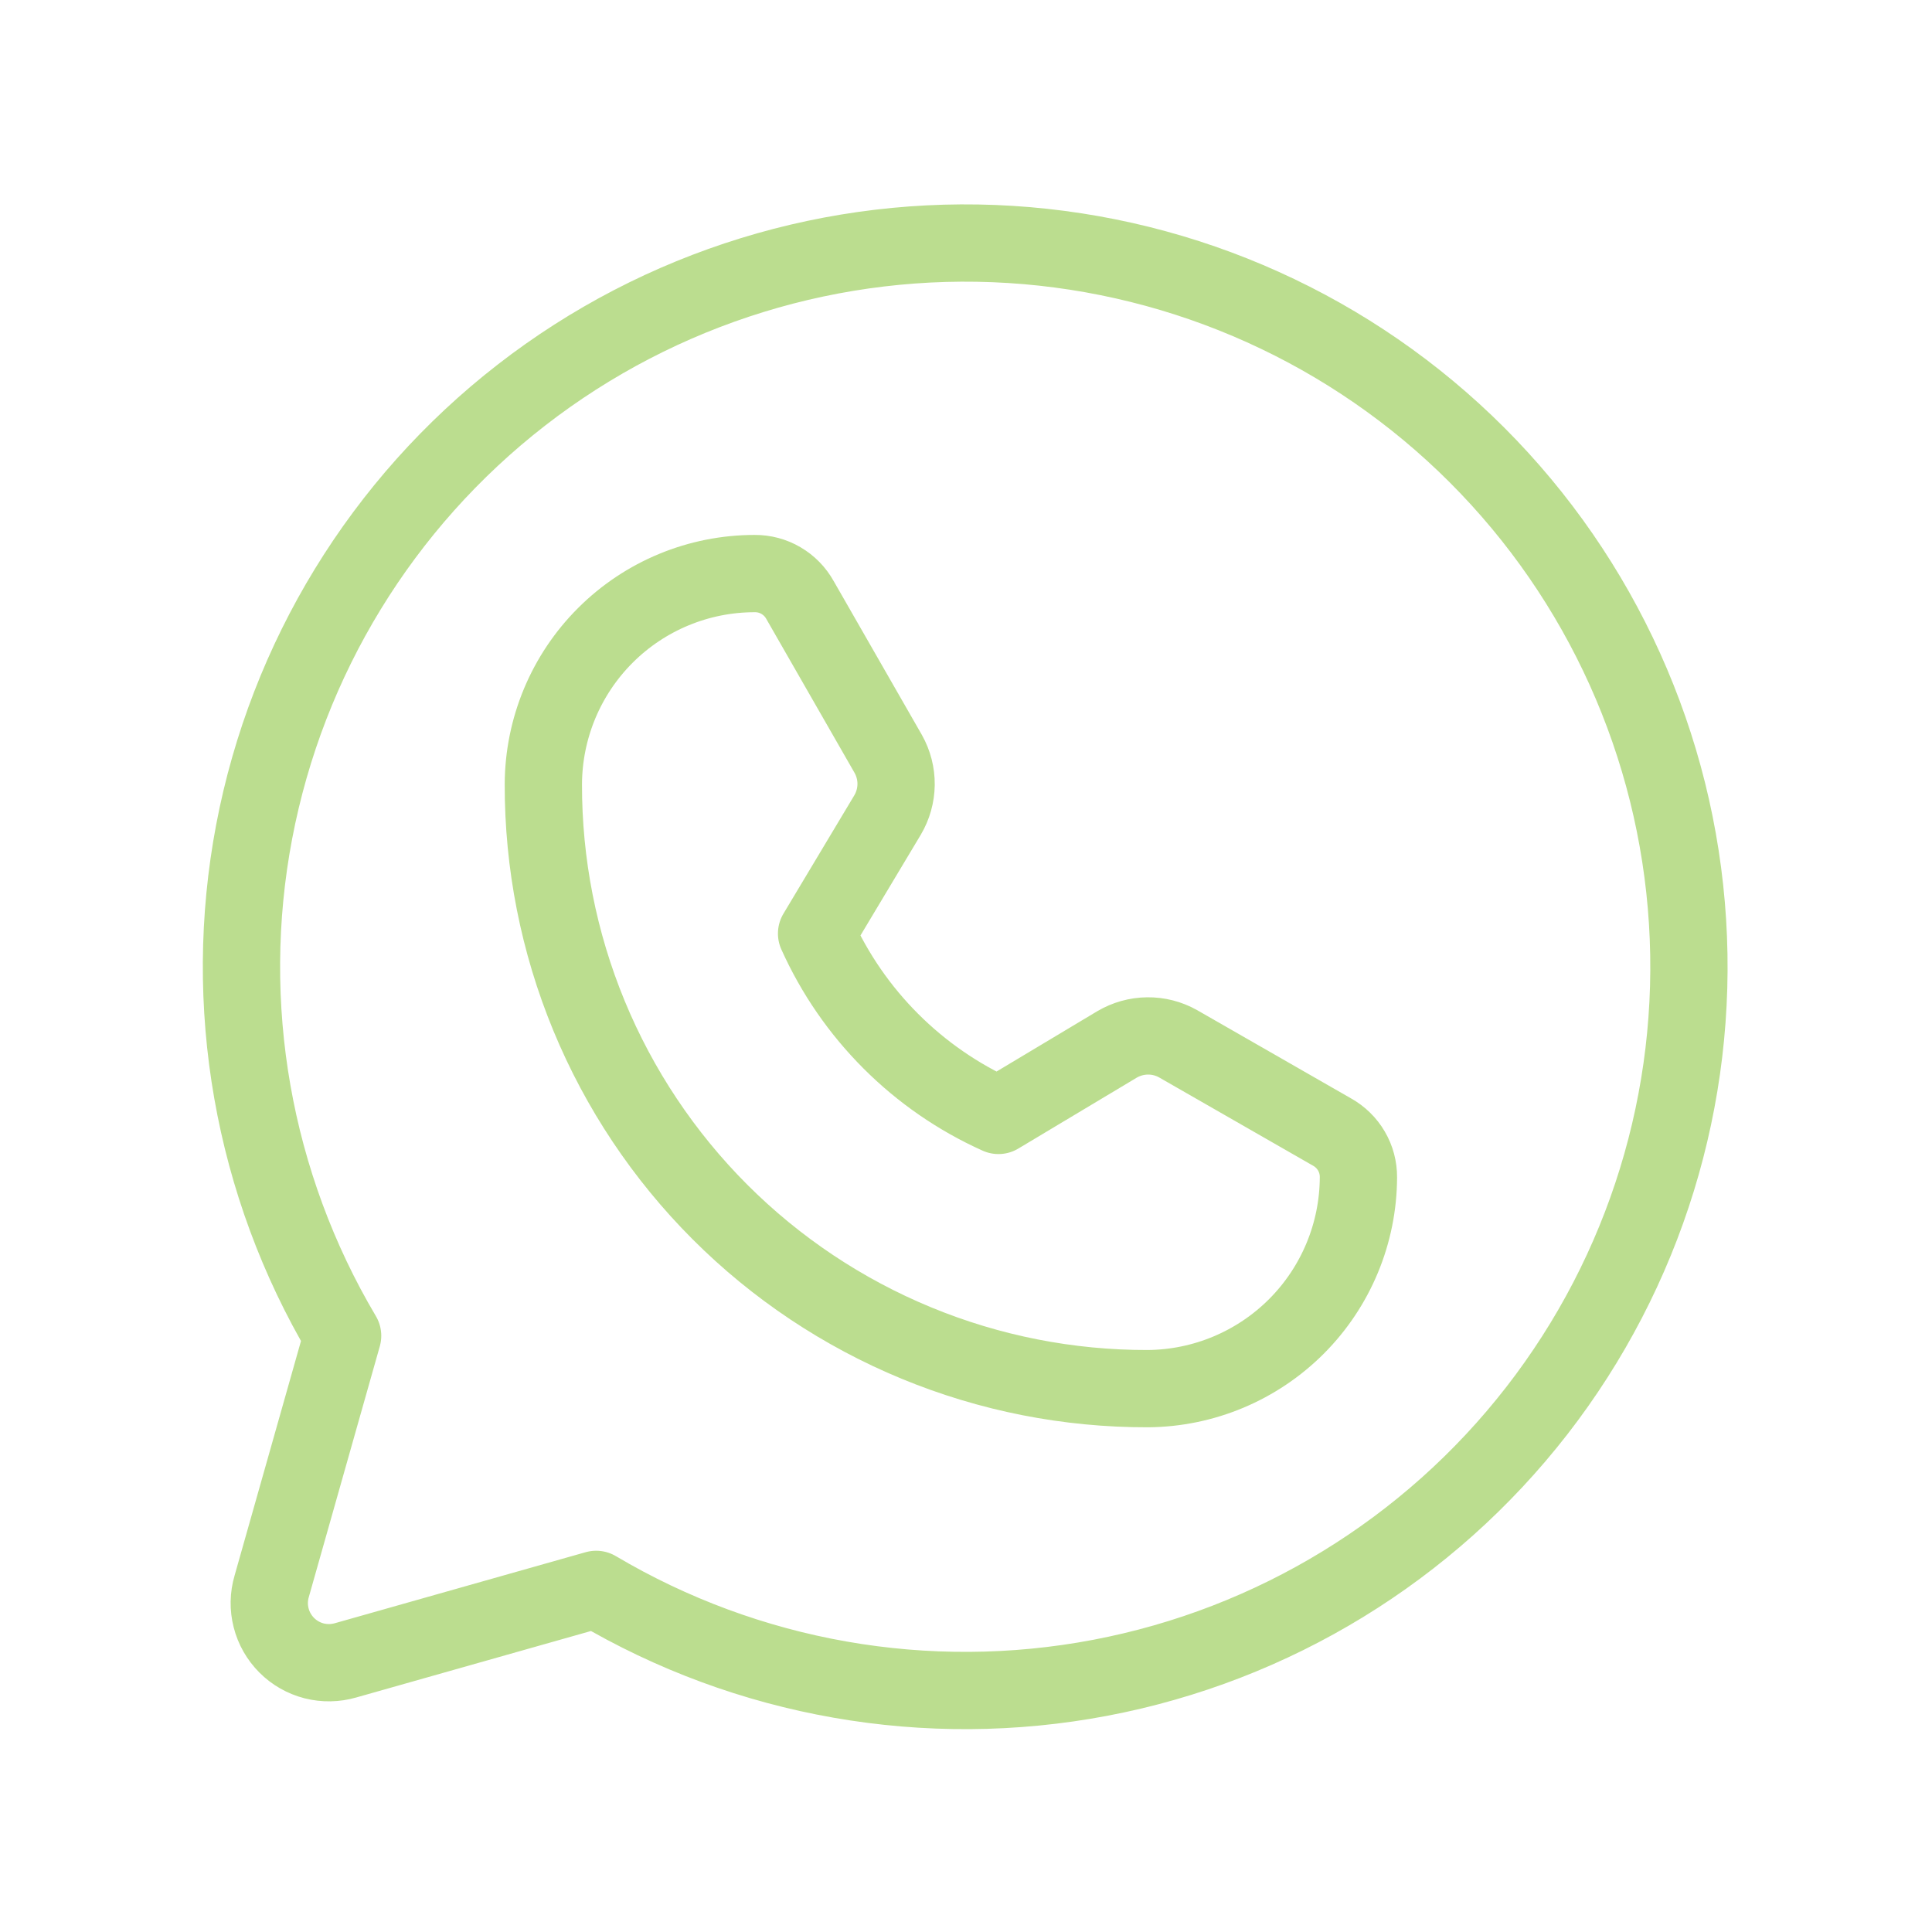 <?xml version="1.0" encoding="UTF-8"?> <svg xmlns="http://www.w3.org/2000/svg" width="50" height="50" viewBox="0 0 50 50" fill="none"> <path d="M8.867 34.57C6.54 30.645 5.727 26.006 6.578 21.524C7.43 17.041 9.888 13.024 13.492 10.226C17.096 7.427 21.597 6.041 26.151 6.326C30.705 6.612 34.998 8.549 38.224 11.775C41.45 15.002 43.388 19.295 43.673 23.848C43.959 28.402 42.572 32.903 39.774 36.507C36.976 40.111 32.958 42.57 28.476 43.421C23.993 44.273 19.354 43.459 15.429 41.133L8.945 42.969C8.679 43.046 8.398 43.051 8.129 42.983C7.861 42.914 7.616 42.775 7.421 42.579C7.225 42.383 7.085 42.138 7.017 41.87C6.948 41.602 6.953 41.32 7.031 41.055L8.867 34.57Z" stroke="#BBDD8F" stroke-width="2" stroke-linecap="round" stroke-linejoin="round"></path> <path d="M29.707 35.938C27.651 35.943 25.614 35.542 23.714 34.757C21.814 33.973 20.087 32.821 18.633 31.367C17.18 29.913 16.027 28.186 15.243 26.286C14.459 24.386 14.057 22.349 14.062 20.293C14.068 18.846 14.646 17.46 15.671 16.439C16.696 15.417 18.084 14.844 19.531 14.844C19.77 14.842 20.005 14.904 20.211 15.025C20.417 15.145 20.587 15.319 20.703 15.527L22.988 19.512C23.124 19.754 23.194 20.028 23.191 20.305C23.187 20.583 23.111 20.855 22.969 21.094L21.133 24.16C22.073 26.252 23.748 27.927 25.84 28.867L28.906 27.031C29.145 26.89 29.417 26.813 29.695 26.81C29.972 26.806 30.246 26.876 30.488 27.012L34.473 29.297C34.681 29.413 34.855 29.583 34.975 29.789C35.096 29.995 35.158 30.23 35.156 30.469C35.151 31.914 34.576 33.299 33.556 34.323C32.535 35.347 31.152 35.927 29.707 35.938Z" stroke="#BBDD8F" stroke-width="2" stroke-linecap="round" stroke-linejoin="round"></path> </svg> 